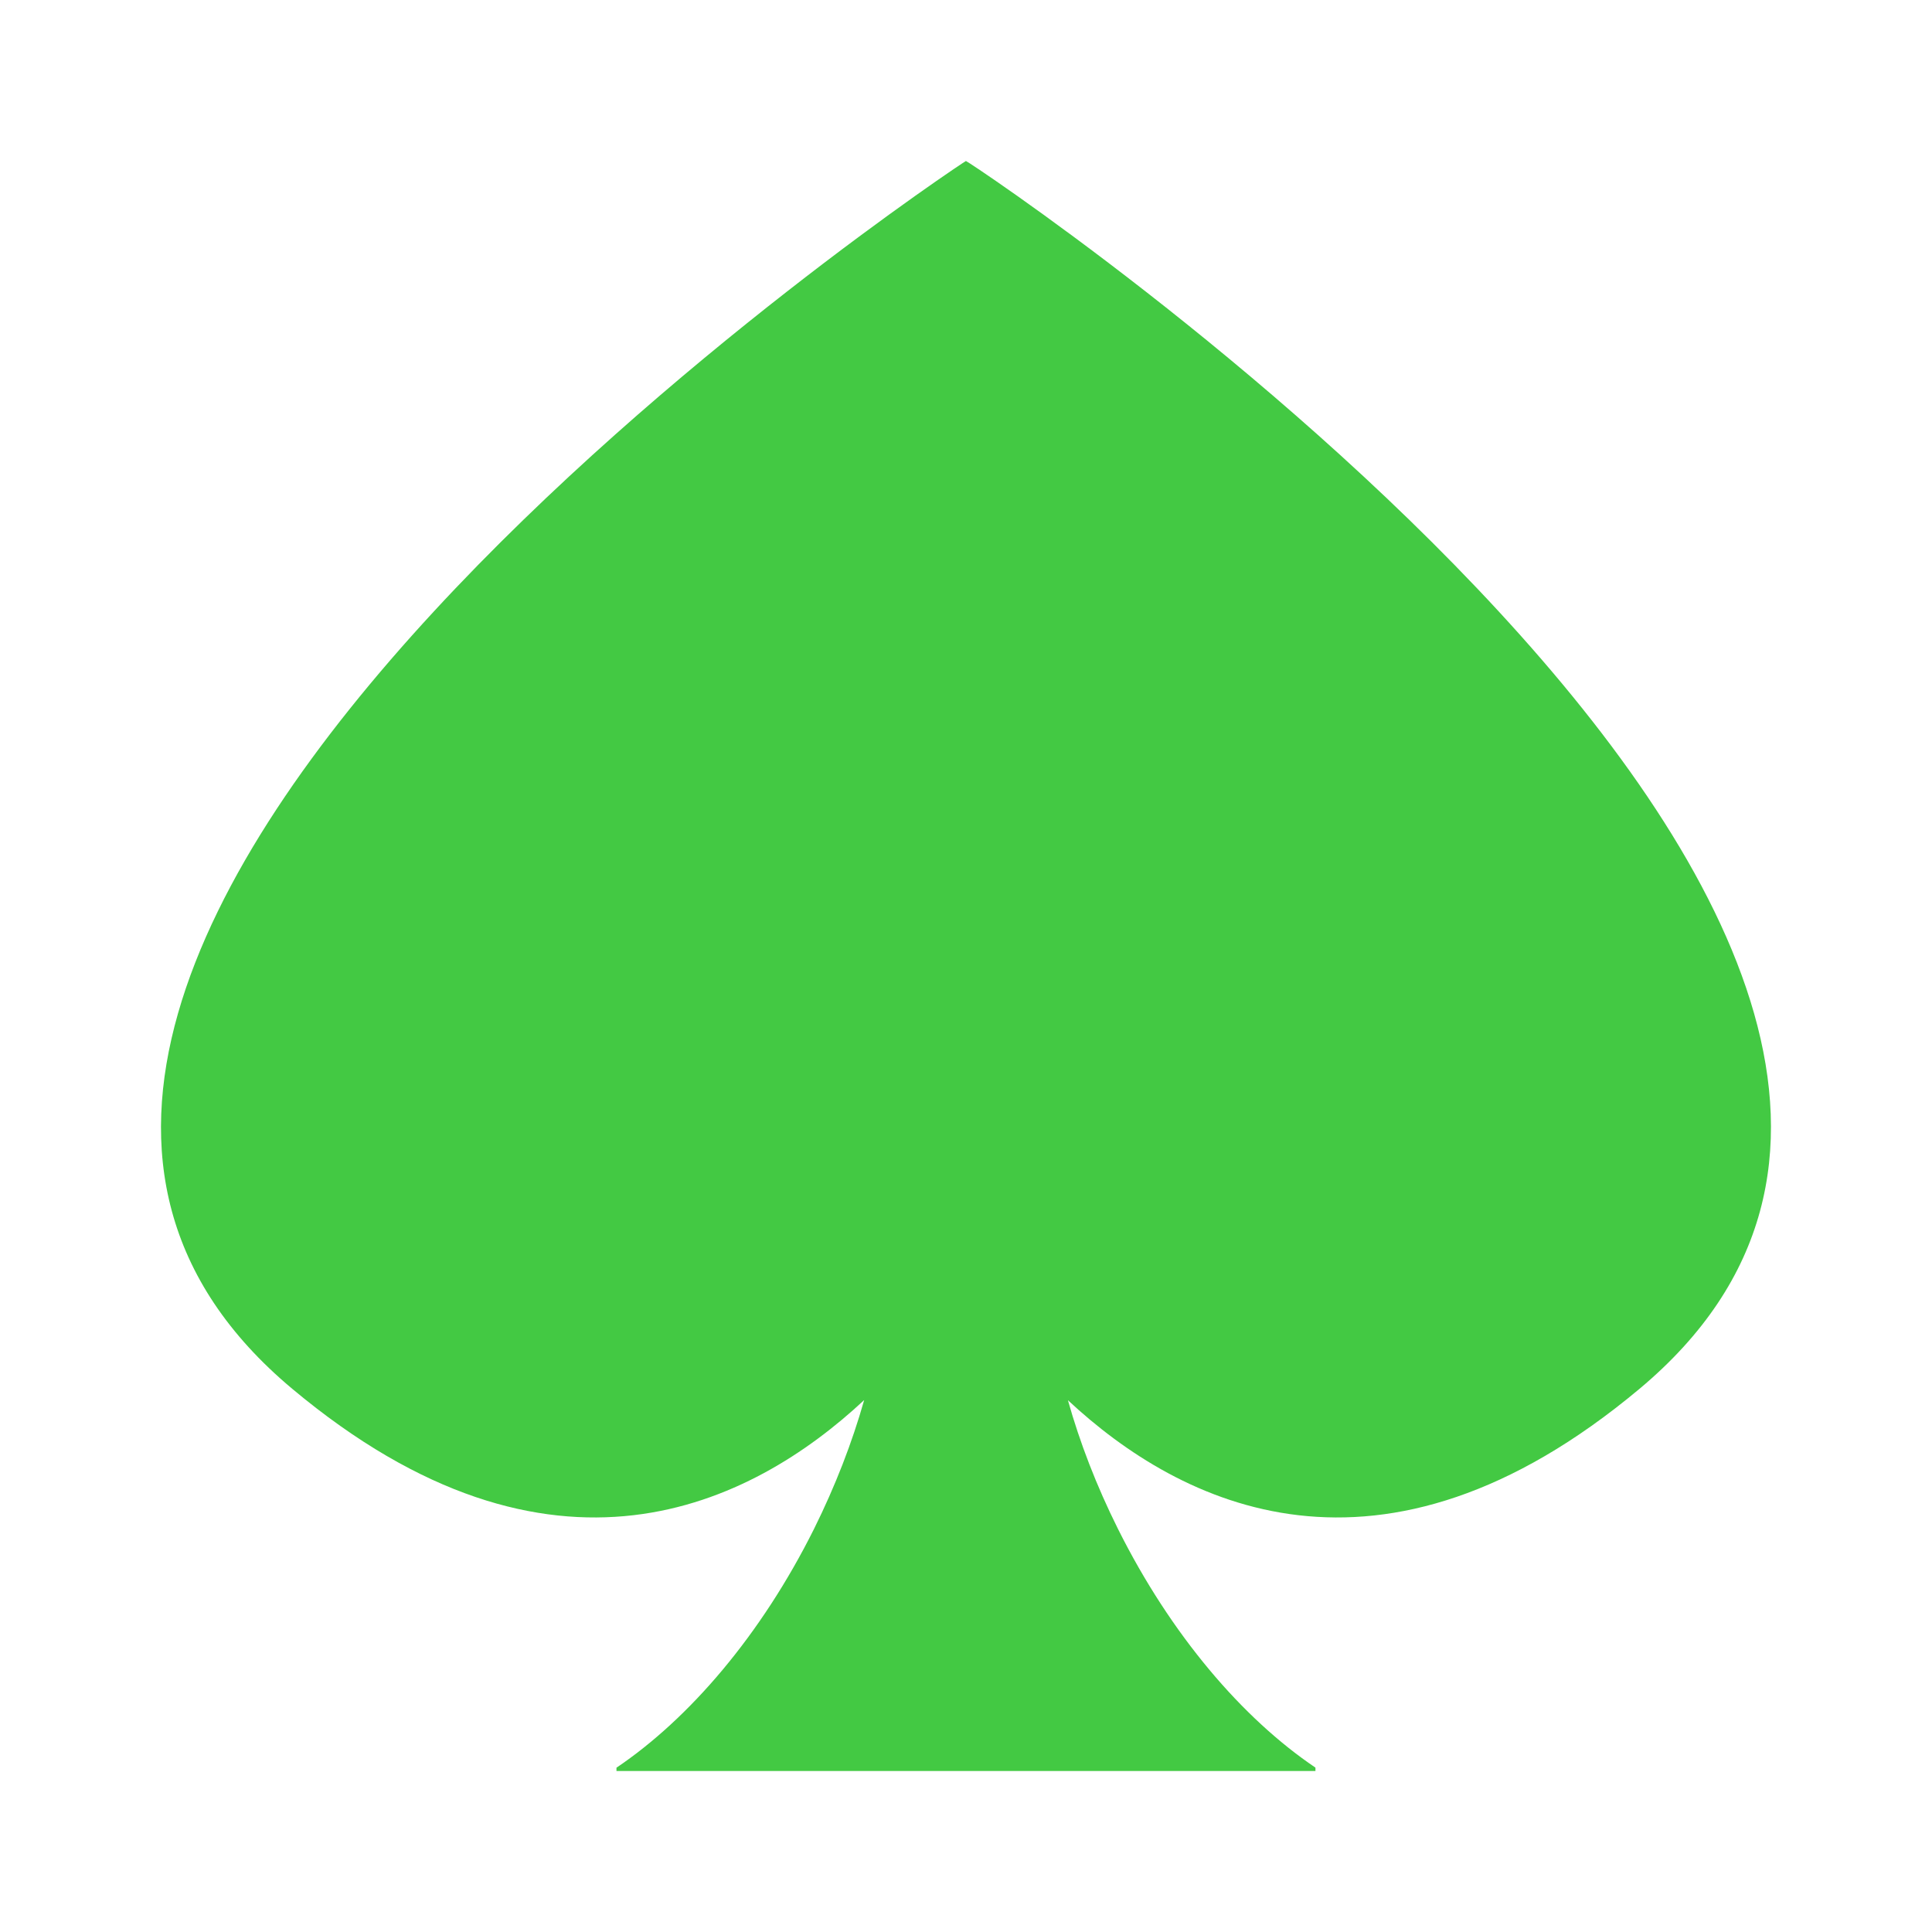 <svg width="24" height="24" viewBox="0 0 24 24" fill="none" xmlns="http://www.w3.org/2000/svg">
<path d="M20.367 17.252C17.142 19.95 14.661 18.695 13.266 17.394C13.414 17.92 13.621 18.458 13.888 18.993C14.545 20.309 15.435 21.347 16.341 21.958V22H7.658V21.959C8.564 21.348 9.455 20.31 10.112 18.993C10.378 18.457 10.586 17.918 10.735 17.392C9.34 18.693 6.857 19.952 3.63 17.252C-2.826 11.851 11.976 2 11.999 2C12.047 2 26.824 11.851 20.367 17.252Z" fill="#43C943"/>
</svg>
